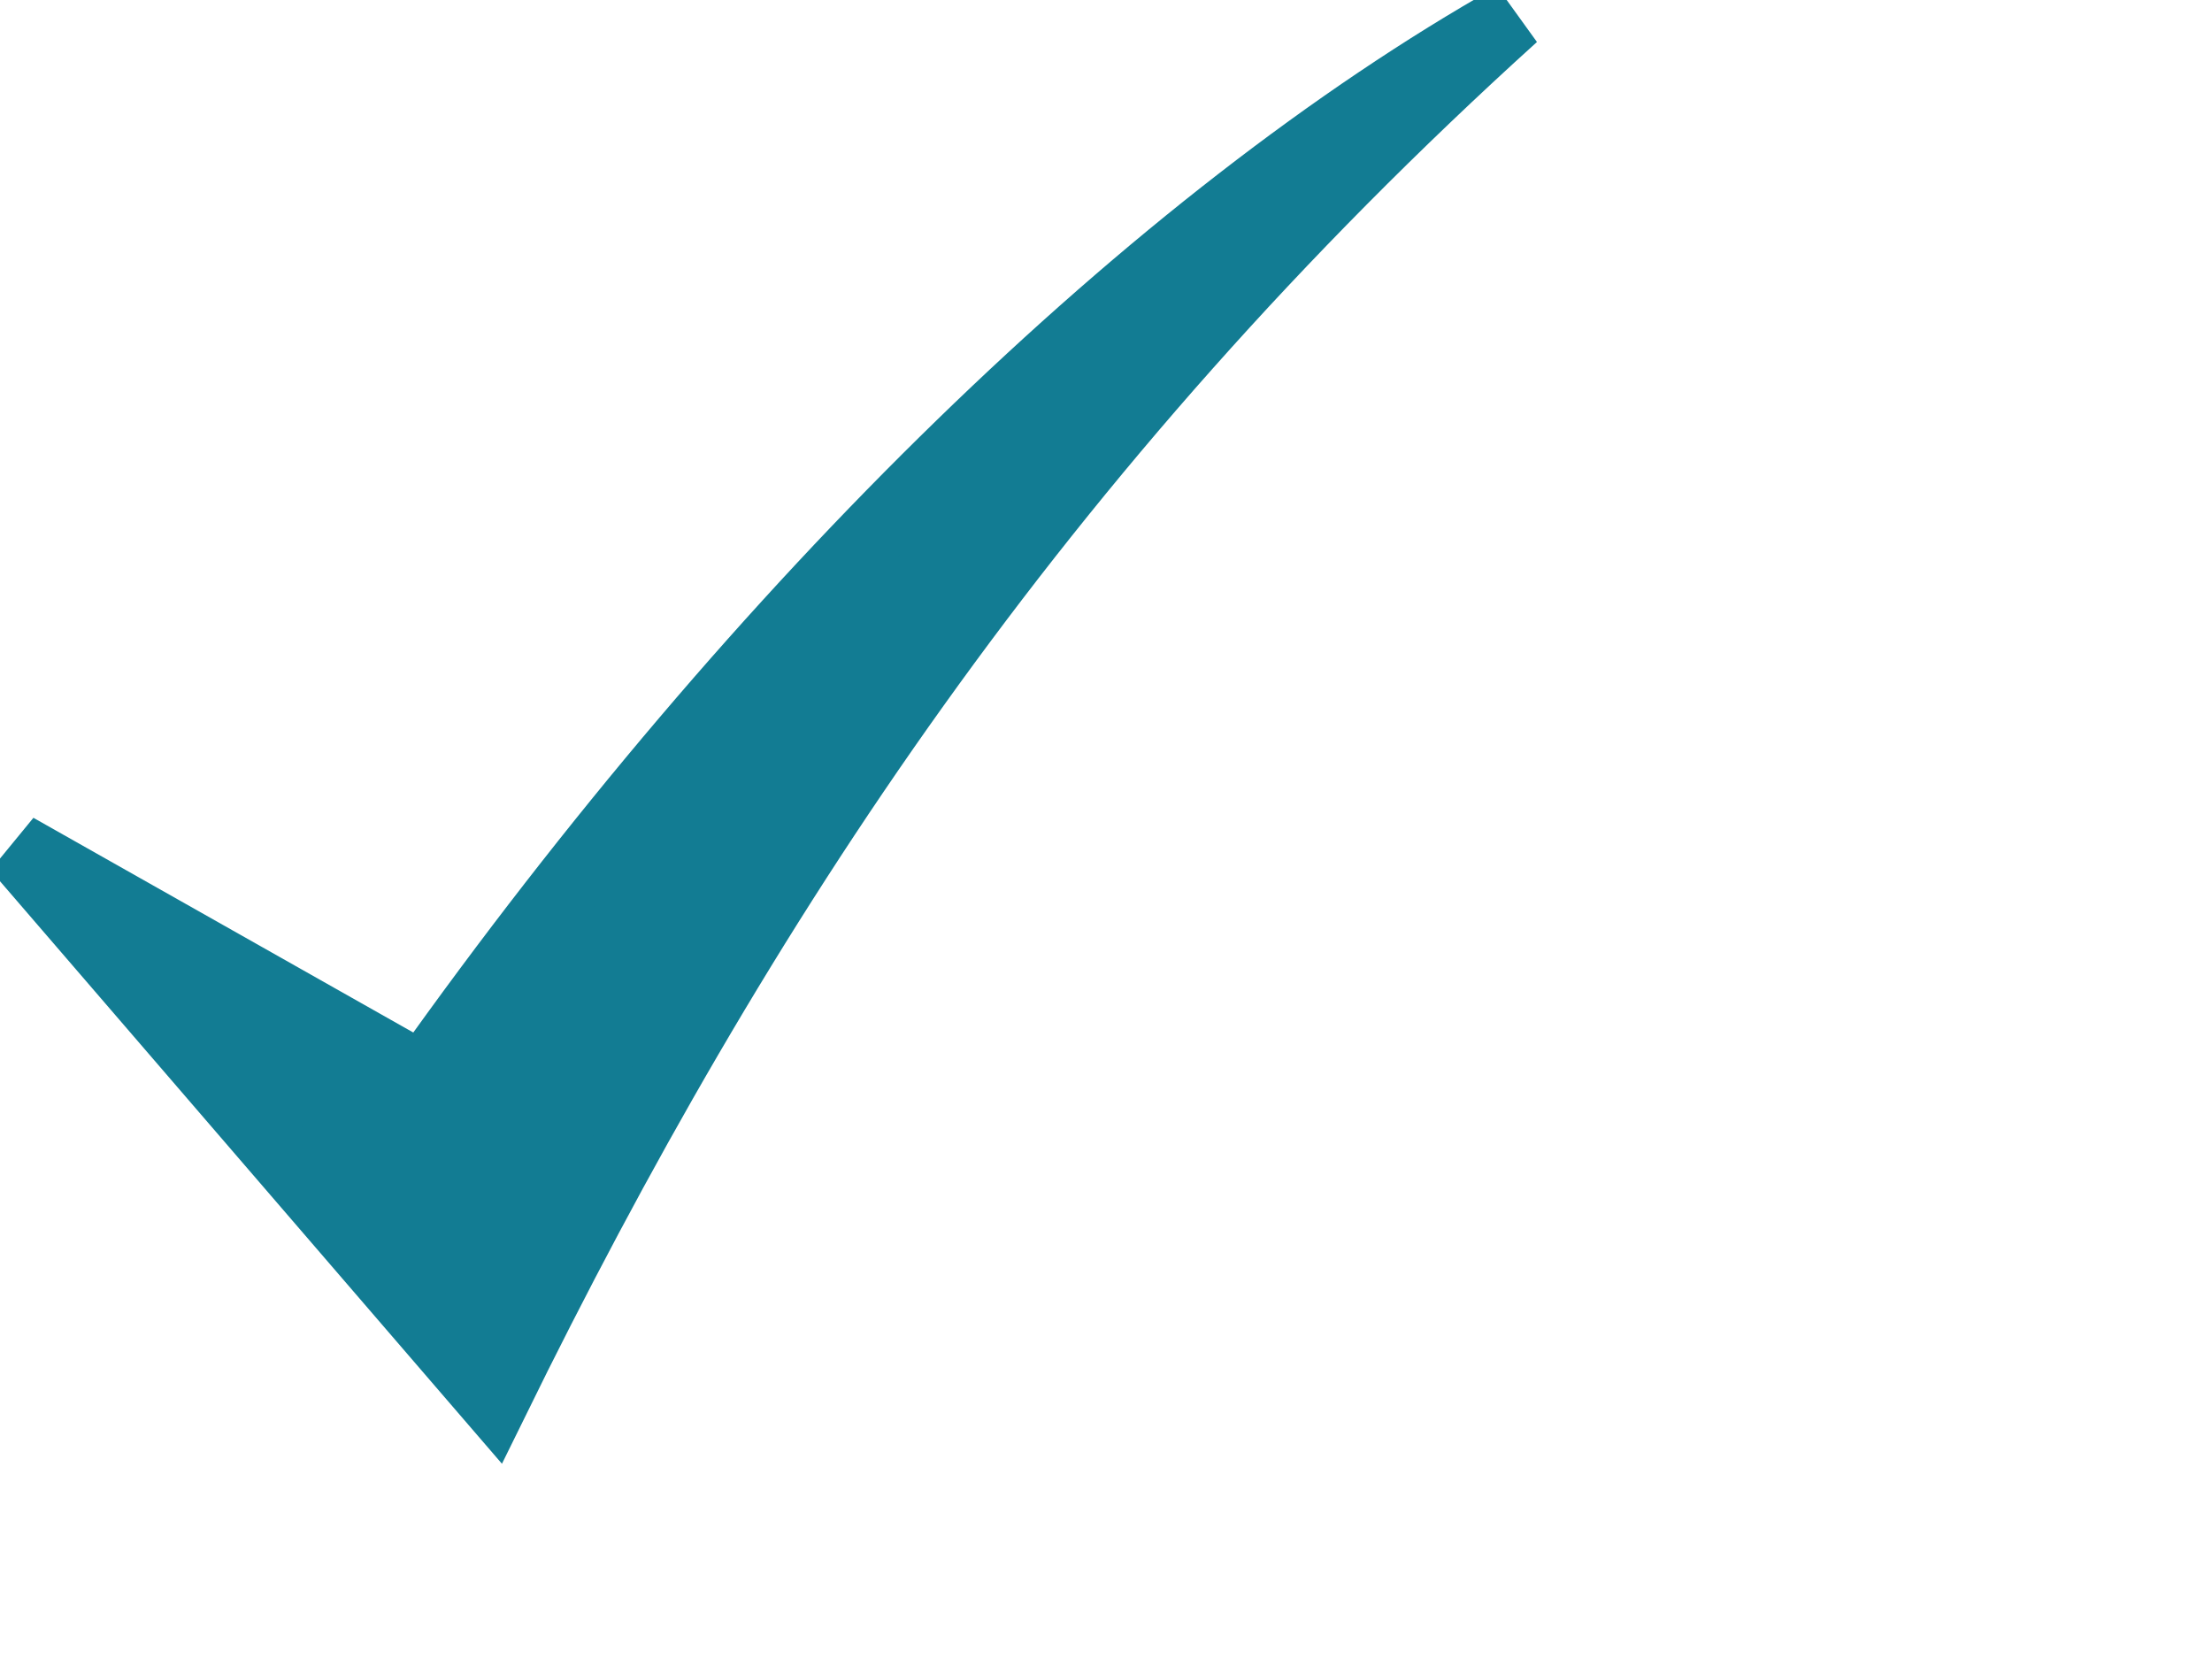 <?xml version="1.0"?><svg width="640" height="480" xmlns="http://www.w3.org/2000/svg">
 <title>Check mark</title>
 <g>
  <title>Layer 1</title>
  <g id="layer1">
   <g id="layer1-2">
    <path fill="#127c93" stroke="#127c93" stroke-width="19.892" stroke-miterlimit="4" id="path4068" d="m4.776,245.275l138.159,160.333c70.396,-143.494 156.57,-275.503 295.081,-400.833c-103.665,58.495 -217.936,169.573 -315.549,307.021l-117.691,-66.521z"/>
   </g>
  </g>
 </g>
</svg>